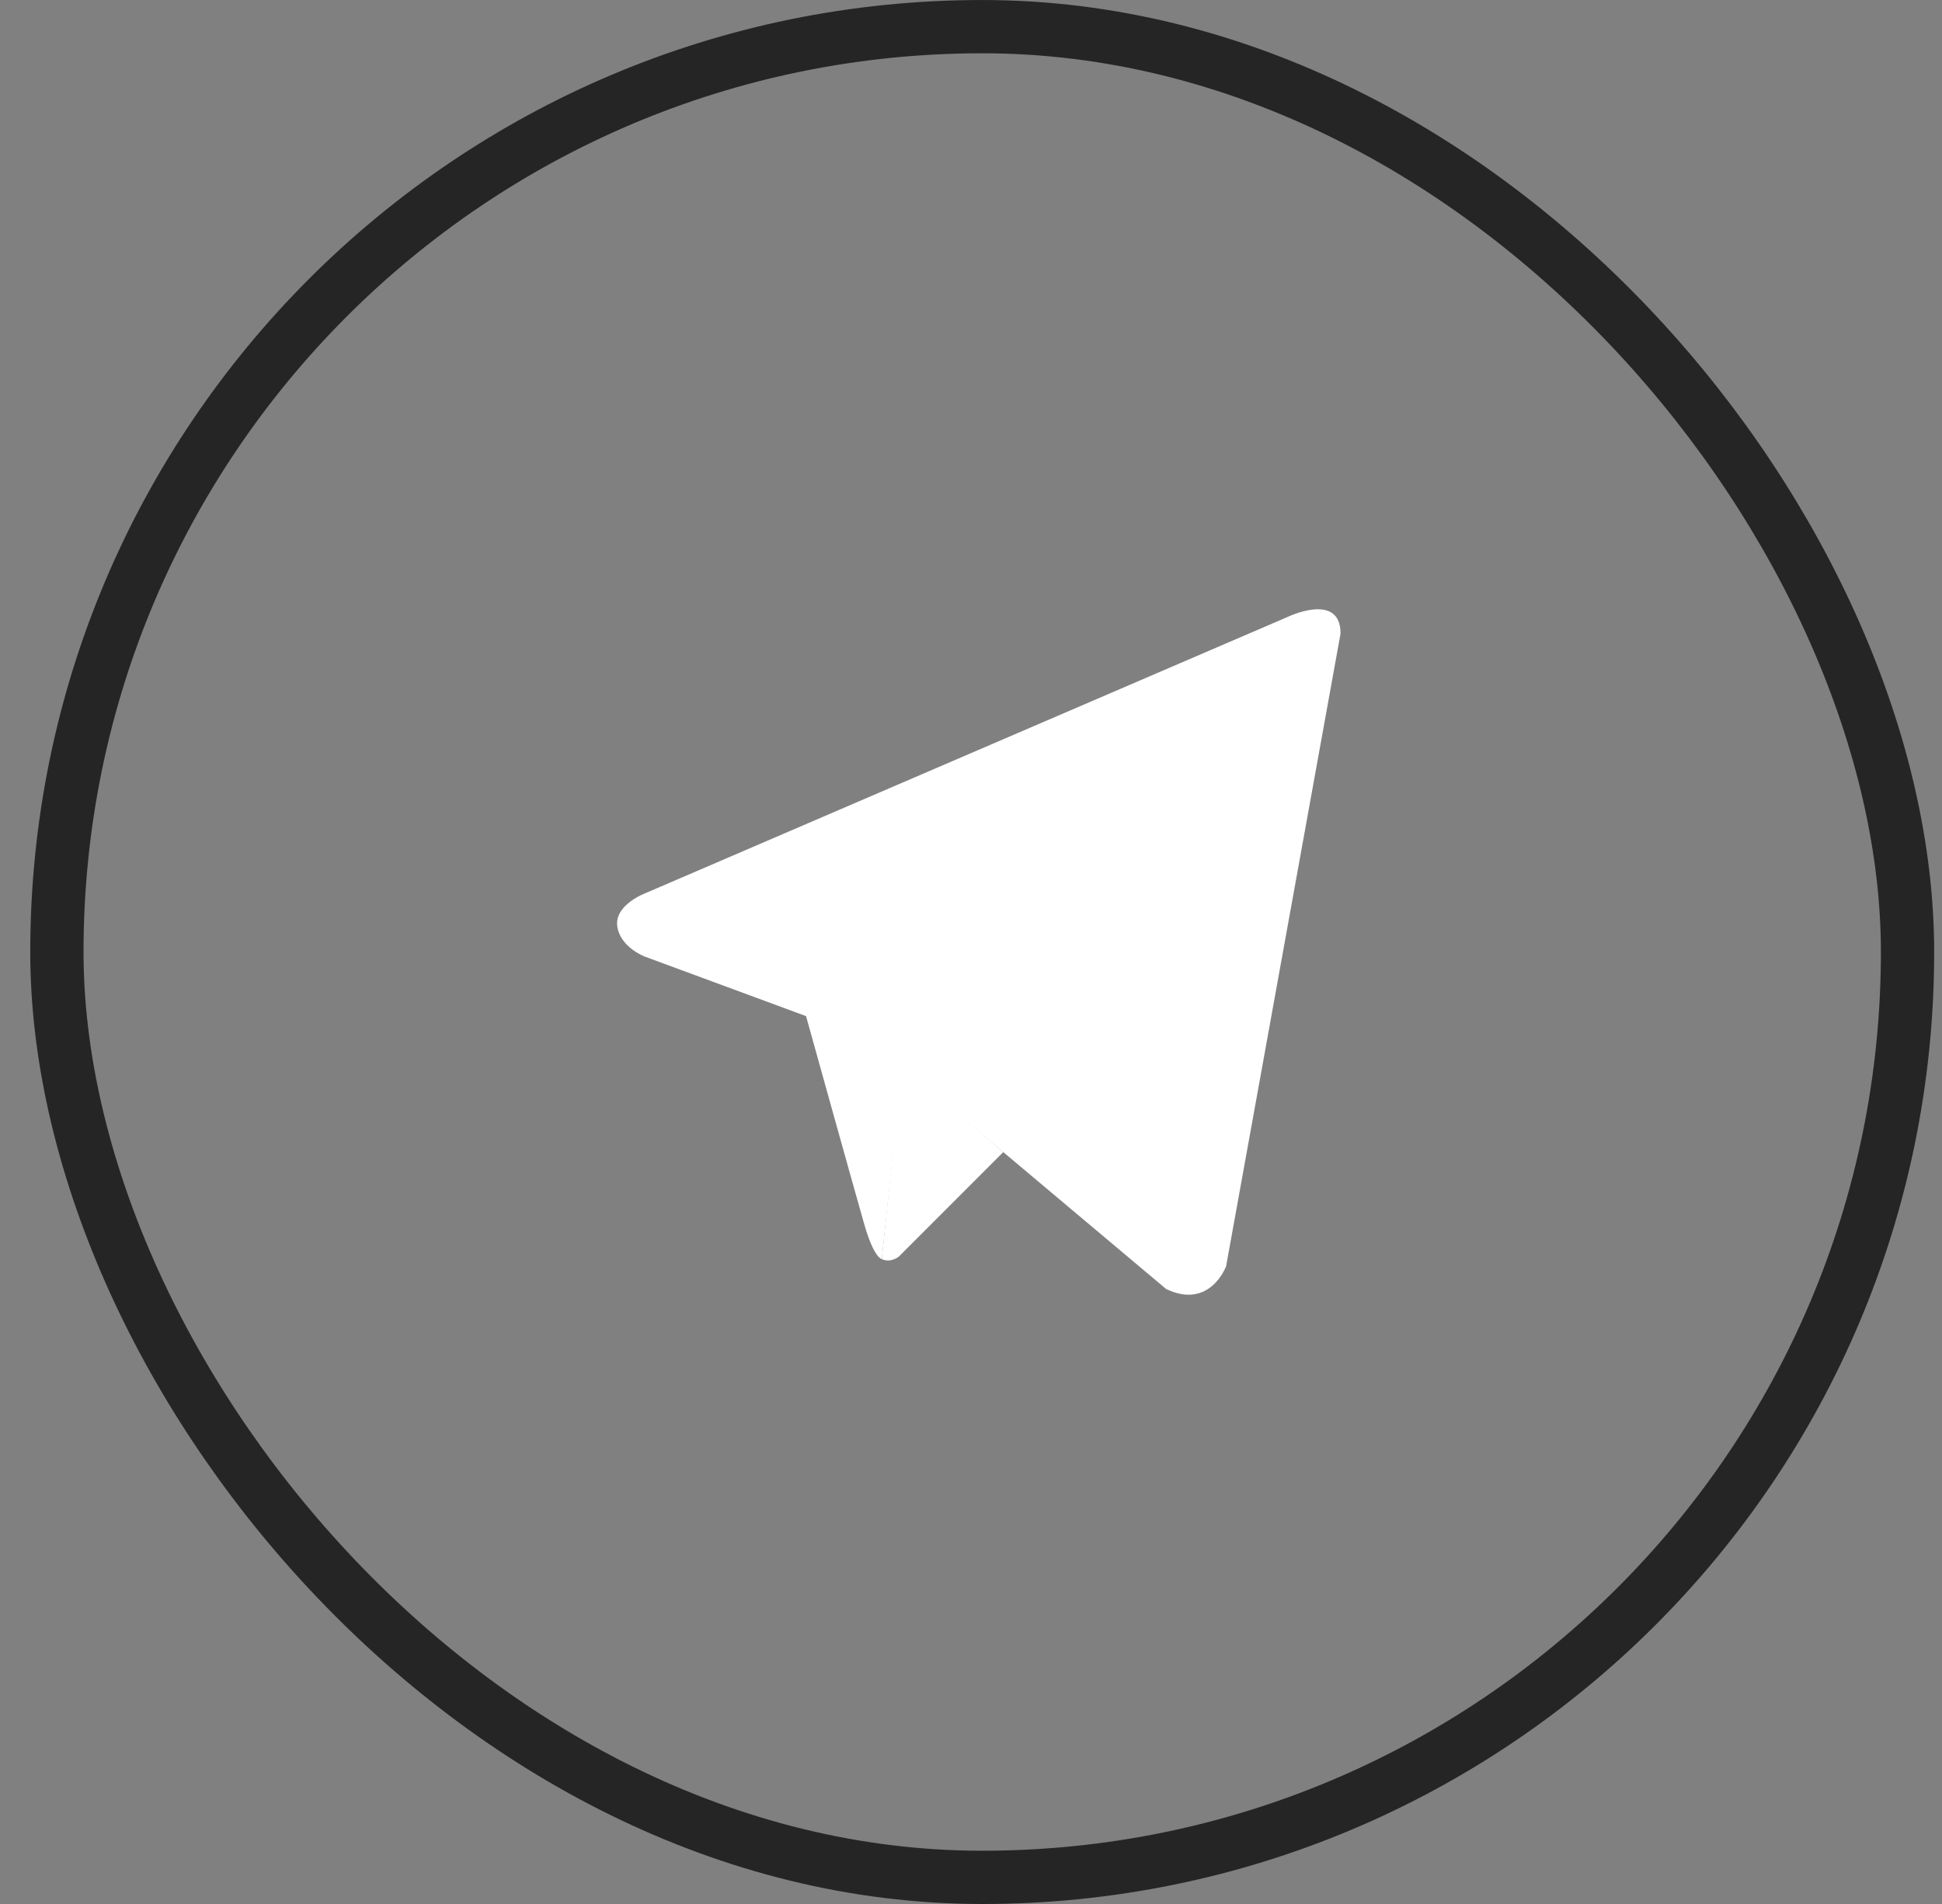 <?xml version="1.0" encoding="UTF-8"?> <svg xmlns="http://www.w3.org/2000/svg" width="51" height="50" viewBox="0 0 51 50" fill="none"><rect x="0" y="0" width="51" height="50" fill="#808080" stroke="none"/> <rect x="1.494" y="0.7" width="48.601" height="48.601" rx="24.3" stroke="#252525" stroke-width="1.399"></rect> <path d="M35.205 16.638L32.2 33.251C32.2 33.251 31.78 34.403 30.624 33.85L23.689 28.02L21.168 26.684L16.923 25.117C16.923 25.117 16.272 24.864 16.209 24.311C16.145 23.758 16.944 23.458 16.944 23.458L33.818 16.2C33.818 16.2 35.205 15.532 35.205 16.638Z" fill="white"></path> <path d="M23.157 33.064C23.157 33.064 22.954 33.043 22.702 32.167C22.45 31.292 21.168 26.684 21.168 26.684L31.36 19.587C31.36 19.587 31.948 19.195 31.927 19.587C31.927 19.587 32.032 19.656 31.717 19.979C31.402 20.302 23.711 27.882 23.711 27.882" fill="white"></path> <path d="M26.348 30.255L23.606 32.998C23.606 32.998 23.391 33.176 23.157 33.064L23.682 27.971" fill="white"></path> </svg> 